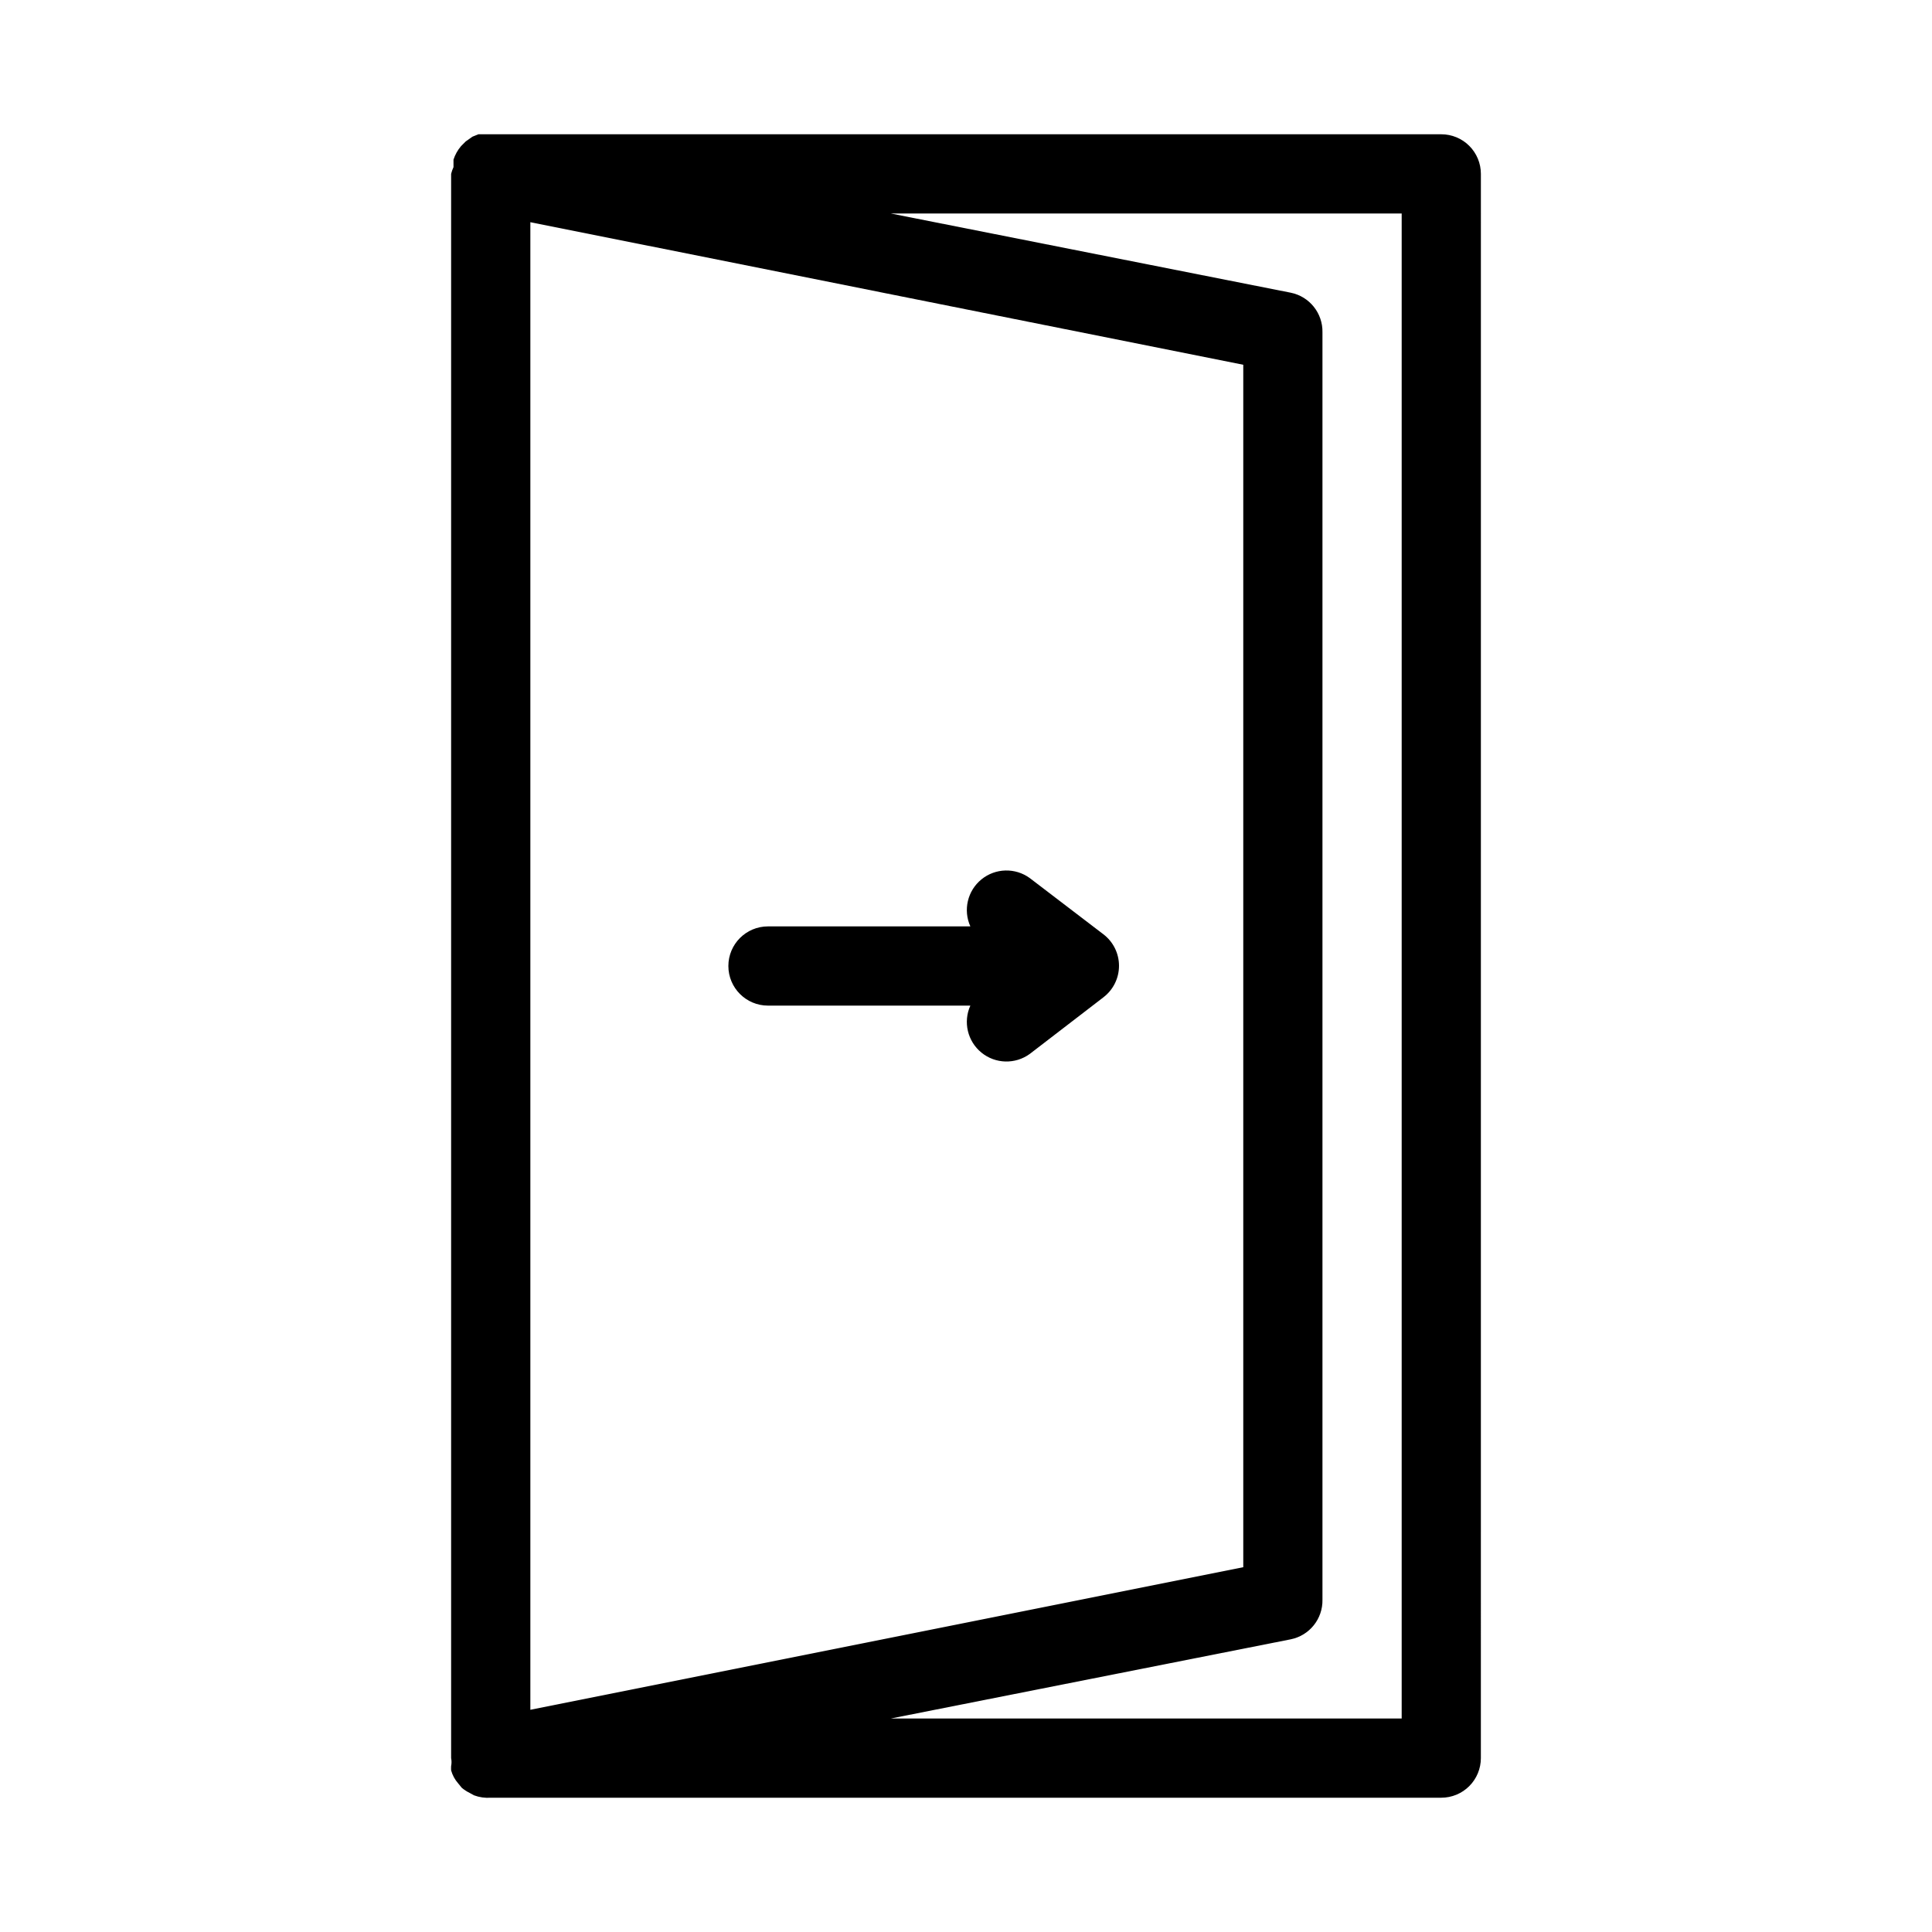 <?xml version="1.0" encoding="UTF-8"?>
<!-- Uploaded to: ICON Repo, www.iconrepo.com, Generator: ICON Repo Mixer Tools -->
<svg fill="#000000" width="800px" height="800px" version="1.1" viewBox="144 144 512 512" xmlns="http://www.w3.org/2000/svg">
 <g>
  <path d="m536.45 190.08c0-2.785-1.105-5.453-3.074-7.422-1.965-1.969-4.637-3.074-7.422-3.074h-255.16l-1.574 0.629-1.785 1.258-1.258 1.258v0.004c-0.895 1.047-1.57 2.262-1.996 3.57-0.016 0.312-0.016 0.629 0 0.941-0.02 0.352-0.02 0.703 0 1.051-0.266 0.574-0.477 1.172-0.629 1.785v419.84c0.145 0.695 0.145 1.406 0 2.102-0.023 0.383-0.023 0.77 0 1.152 0.359 1.285 1.004 2.469 1.887 3.465l0.945 1.156c0.645 0.535 1.348 0.992 2.102 1.363l1.156 0.629h-0.004c1.41 0.523 2.91 0.738 4.41 0.629h251.9c2.785 0 5.457-1.105 7.422-3.074 1.969-1.969 3.074-4.637 3.074-7.422zm-251.9 12.805 188.93 37.785v318.66l-188.93 37.785zm230.91 396.54h-135.4l106.01-20.992c4.965-1.012 8.5-5.426 8.395-10.496v-335.87c0.105-5.066-3.43-9.484-8.395-10.496l-106.01-20.992h135.4z"/>
  <path d="m416.9 376.7c-3.852-2.805-9.105-2.664-12.801 0.34-3.695 3.004-4.906 8.121-2.945 12.465h-53.633c-5.797 0-10.496 4.699-10.496 10.496s4.699 10.496 10.496 10.496h53.633c-1.961 4.34-0.75 9.457 2.945 12.461 3.695 3.008 8.949 3.144 12.801 0.344l19.523-15.008-0.004-0.004c2.606-1.984 4.129-5.07 4.129-8.344 0-3.273-1.523-6.359-4.129-8.344z"/>
 </g>
</svg>